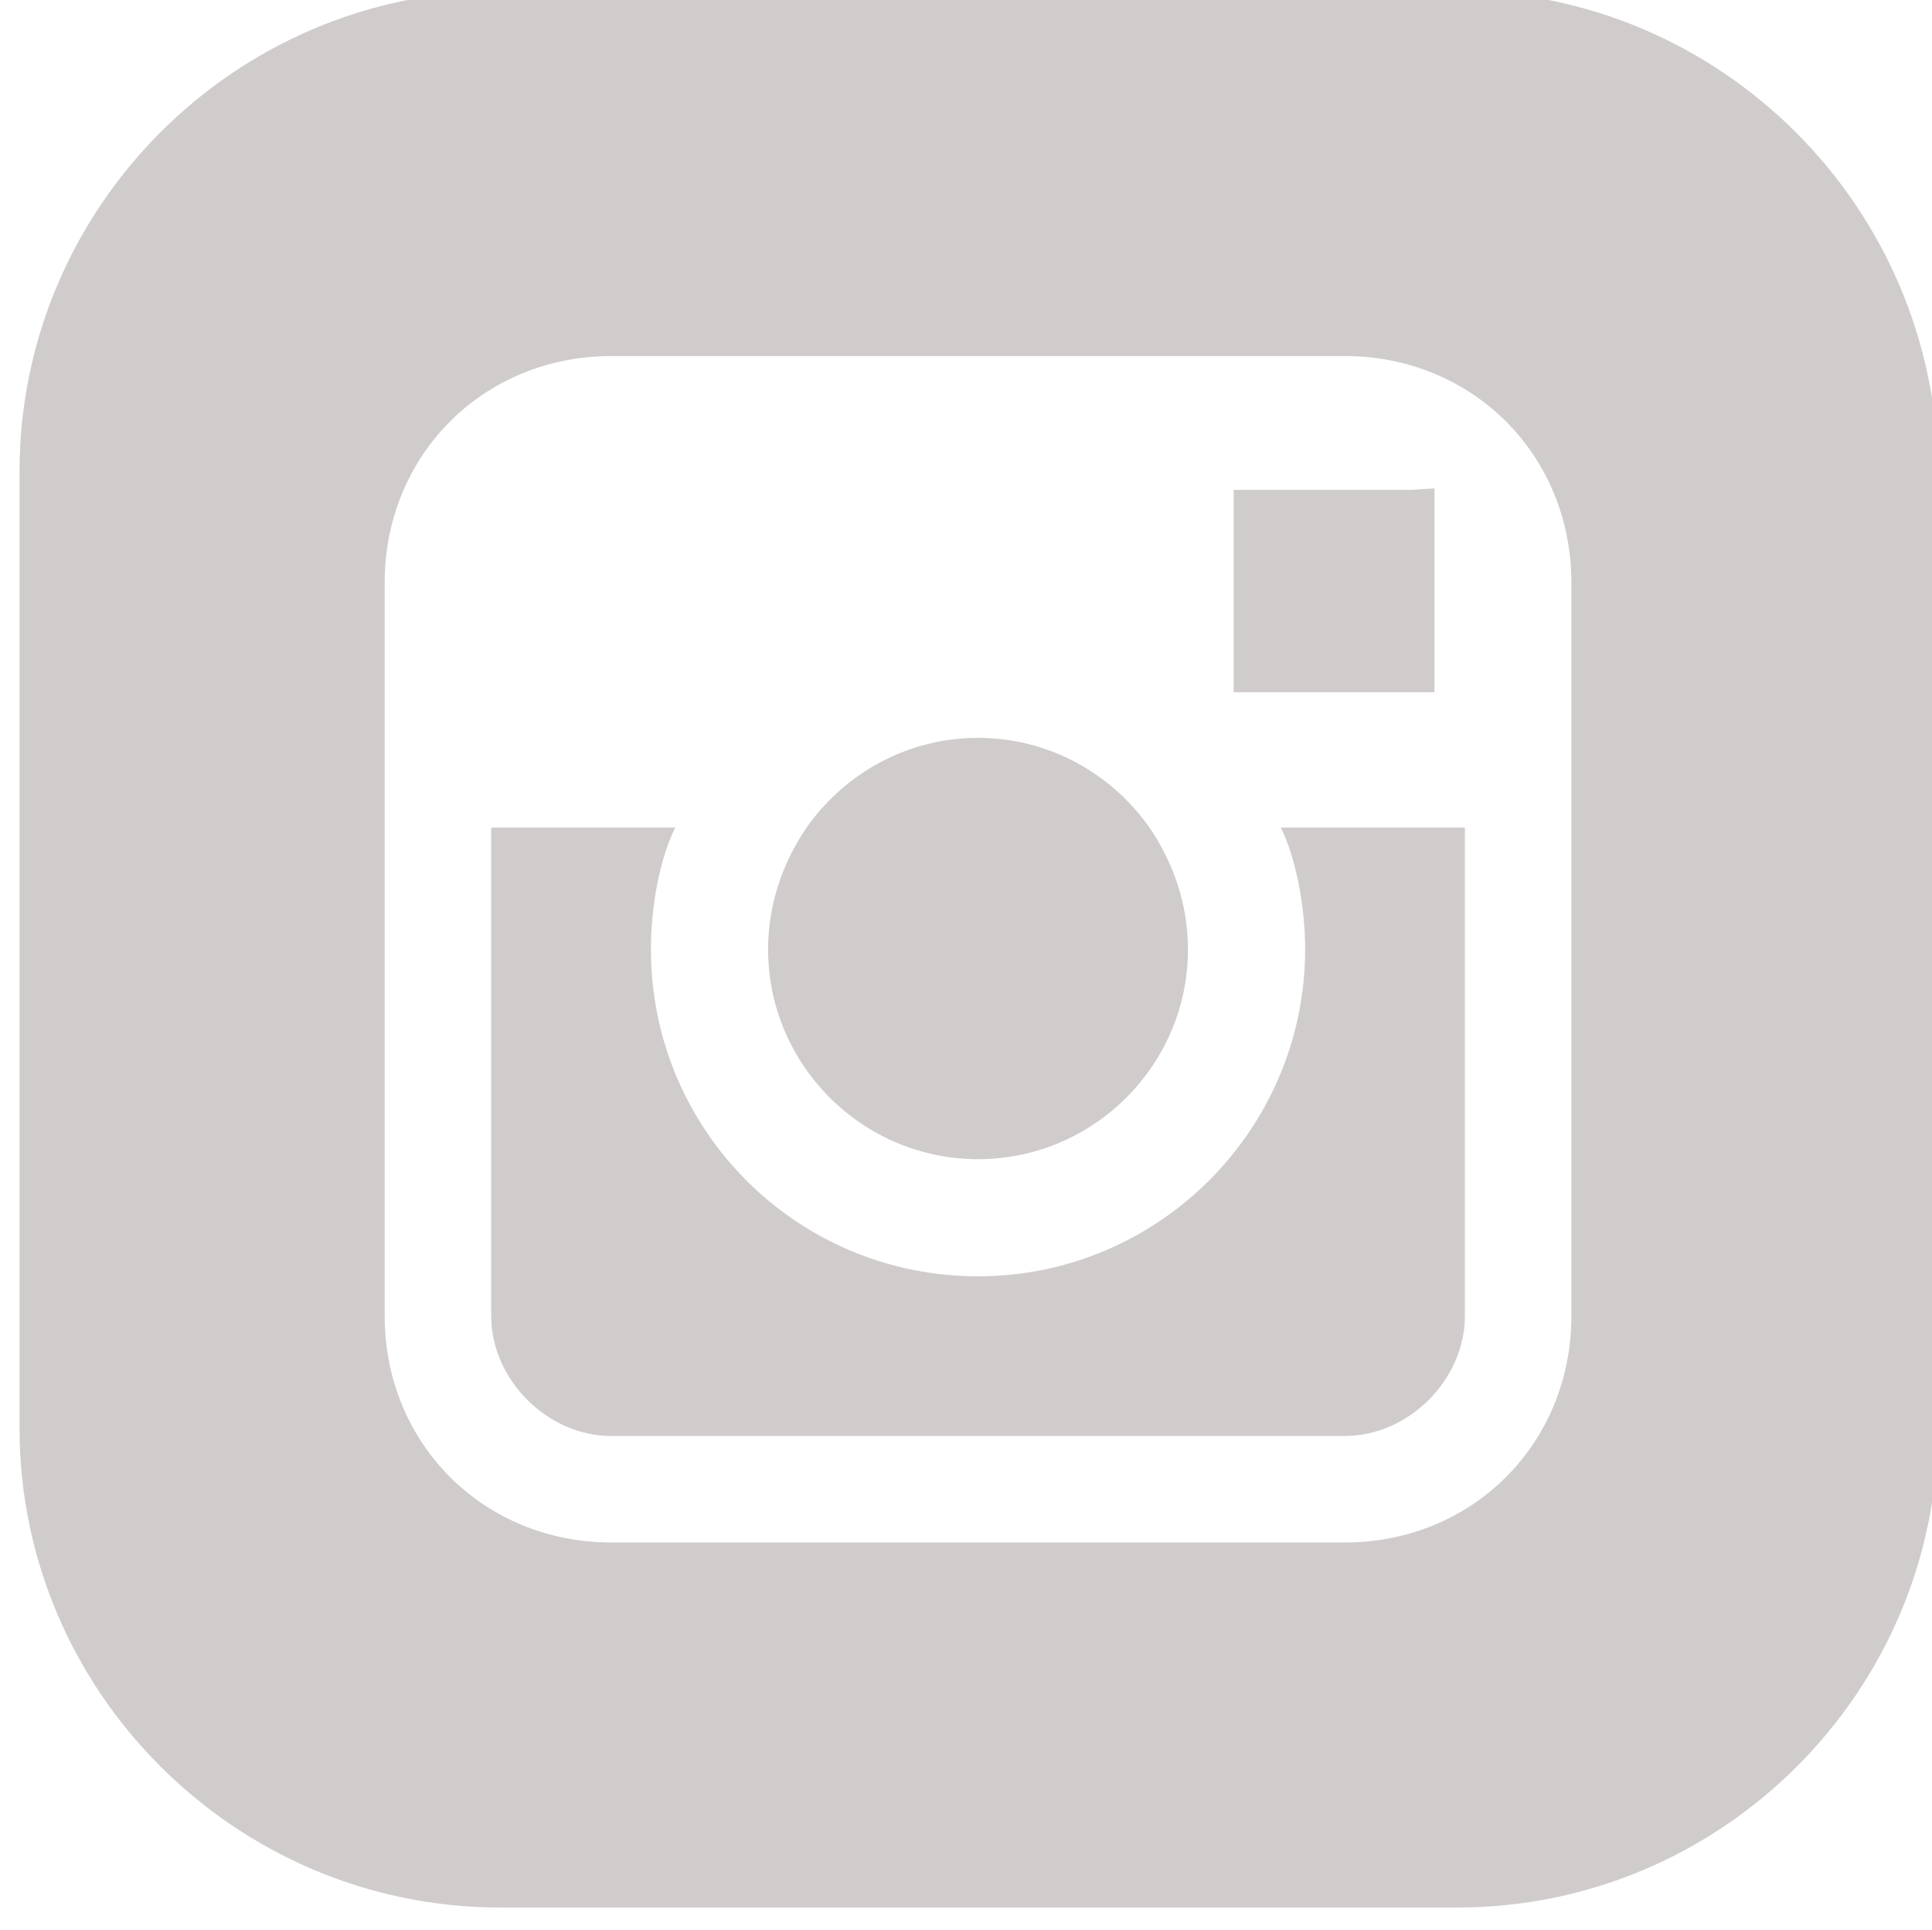 <?xml version="1.0" encoding="UTF-8" standalone="no"?>
<!-- Uploaded to: SVG Repo, www.svgrepo.com, Transformed by: SVG Repo Mixer Tools -->

<svg
   fill="#d1cccc"
   width="64.001"
   height="63.95"
   viewBox="0 0 32 31.975"
   version="1.1"
   stroke="#d1cccc"
   stroke-width="0.32"
   id="svg1"
   xml:space="preserve"
   xmlns="http://www.w3.org/2000/svg"
   xmlns:svg="http://www.w3.org/2000/svg"><defs
     id="defs1" /><g
     id="SVGRepo_iconCarrier"
     transform="translate(0.157,0.177)"><title
       id="title1">facebook</title><g
       style="fill:#d1cccc;stroke:#d1cccc;stroke-width:0.005"
       id="g23"
       transform="matrix(0.063,0,0,0.063,46.25,-21.583)"><g
         id="SVGRepo_bgCarrier-62"
         stroke-width="0" /><g
         id="SVGRepo_tracerCarrier-61"
         stroke-linecap="round"
         stroke-linejoin="round" /><g
         id="SVGRepo_iconCarrier-8">    <g
   id="g26"
   transform="translate(-731.487,337.21)"><g
     id="g2"> <g
   id="g1"> <path
   d="m 296.8,219.8 c -10,-14 -26.4,-23.2 -44.8,-23.2 -18.4,0 -34.8,9.2 -44.8,23.2 -6.4,9.2 -10.4,20.4 -10.4,32.4 0,30.4 24.8,55.2 55.2,55.2 30.4,0 55.2,-24.8 55.2,-55.2 0,-12 -4,-23.2 -10.4,-32.4 z"
   id="path1-7" /> </g> </g><g
     id="g4-9"> <g
   id="g3"> <path
   d="m 331.6,220.2 c 4,8 6.4,20.8 6.4,32 0,47.2 -38.4,86 -86,86 -47.6,0 -86,-38.4 -86,-86 0,-11.6 2.4,-24 6.4,-32 H 124 v 128.4 c 0,16.8 14.8,31.6 31.6,31.6 h 192.8 c 16.8,0 31.6,-14.8 31.6,-31.6 V 220.2 Z"
   id="path2-2" /> </g> </g><g
     id="g6"> <g
   id="g5"> <polygon
   points="372,184.6 372,138.2 372,131 365.6,131.4 319.2,131.4 319.2,184.6 "
   id="polygon4" /> </g> </g><g
     id="g8"> <g
   id="g7"> <path
   d="M 377.6,0.2 H 126.4 C 56.8,0.2 0,57 0,126.6 v 251.6 c 0,69.2 56.8,126 126.4,126 H 378 c 69.6,0 126.4,-56.8 126.4,-126.4 V 126.6 C 504,57 447.2,0.2 377.6,0.2 Z M 408,219.8 v 0 128.8 c 0,33.6 -26,59.6 -59.6,59.6 H 155.6 C 122,408.2 96,382.2 96,348.6 v -128.8 -64 c 0,-33.6 26,-59.6 59.6,-59.6 h 192.8 c 33.6,0 59.6,26 59.6,59.6 z"
   id="path6" /> </g> </g></g> </g></g></g></svg>
